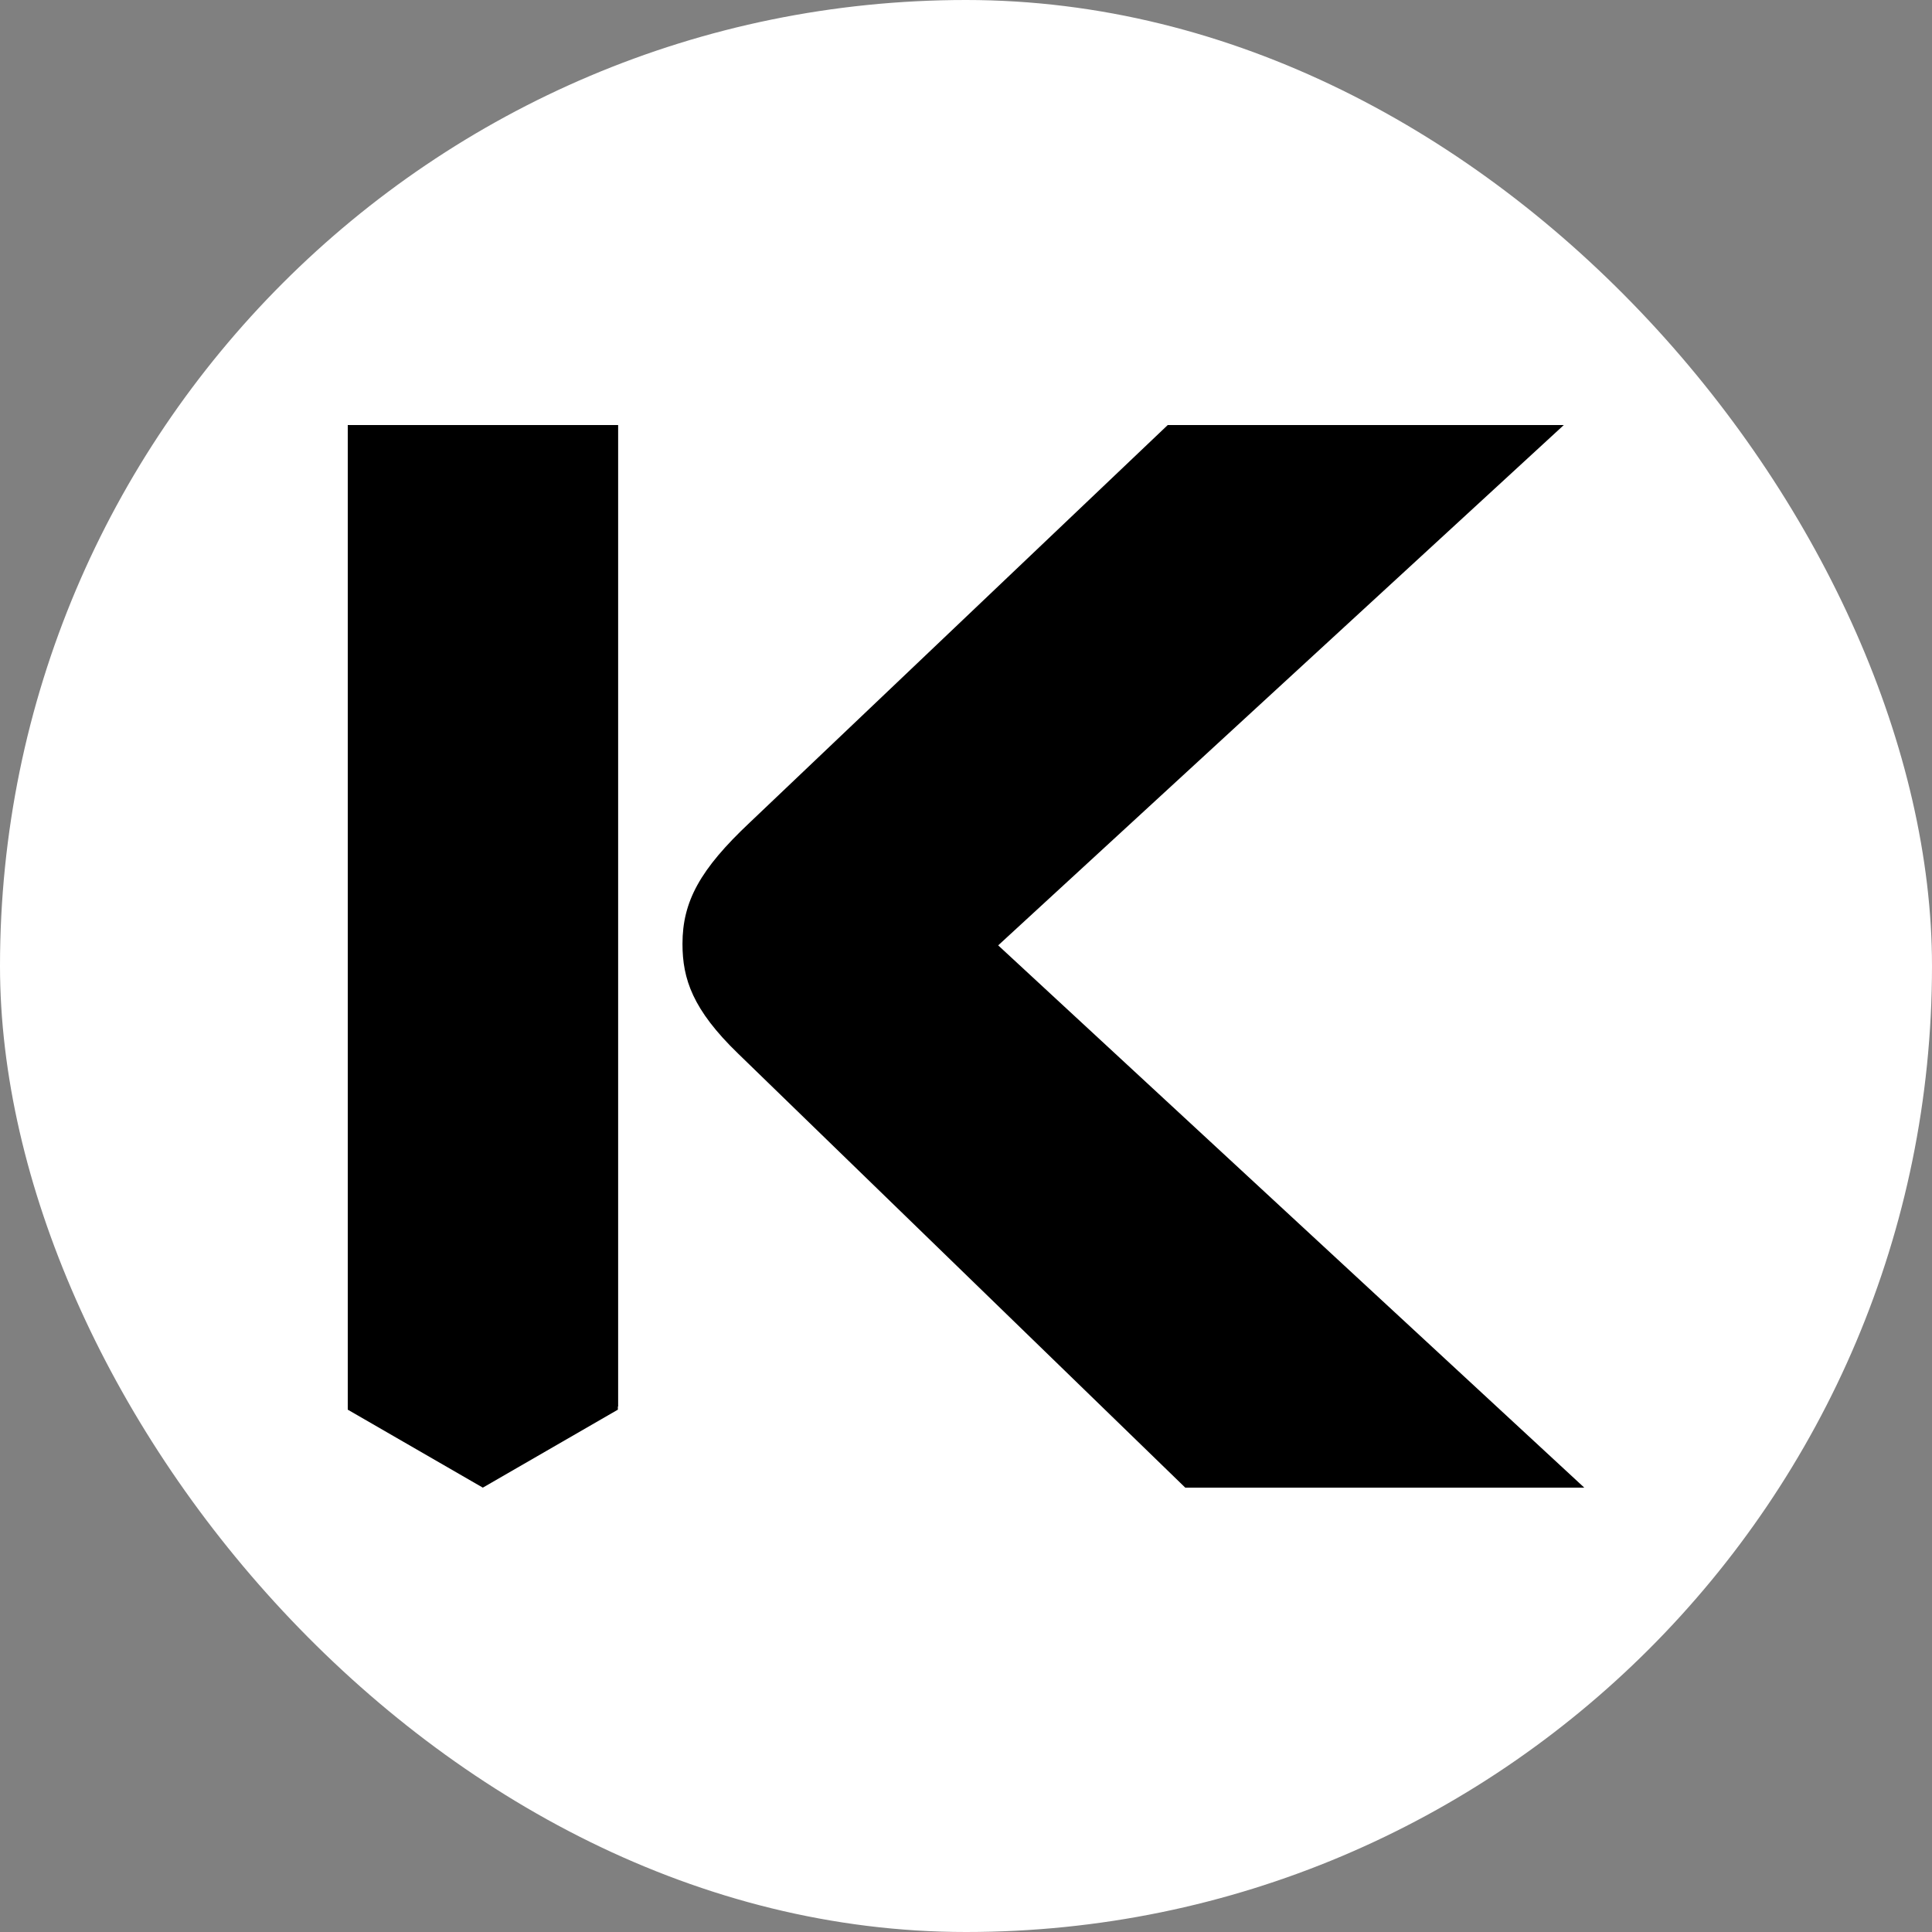 <svg xmlns="http://www.w3.org/2000/svg" fill="none" viewBox="0 0 100 100" height="100" width="100">
<rect x="0" y="0" width="100" height="100" fill="#808080" stroke="none"/>
<rect fill="white" rx="50" height="100" width="100"></rect>
<path fill="black" d="M18 72.964V22H31.995V72.799H31.981V72.964L24.991 77L18 72.964ZM82.002 77H61.349L38.2 54.53C35.854 52.26 35.325 50.672 35.325 48.856C35.325 46.663 36.232 44.998 38.805 42.577L60.442 22H80.943L51.666 48.932L82.002 77Z" clip-rule="evenodd" fill-rule="evenodd"></path>
</svg>
